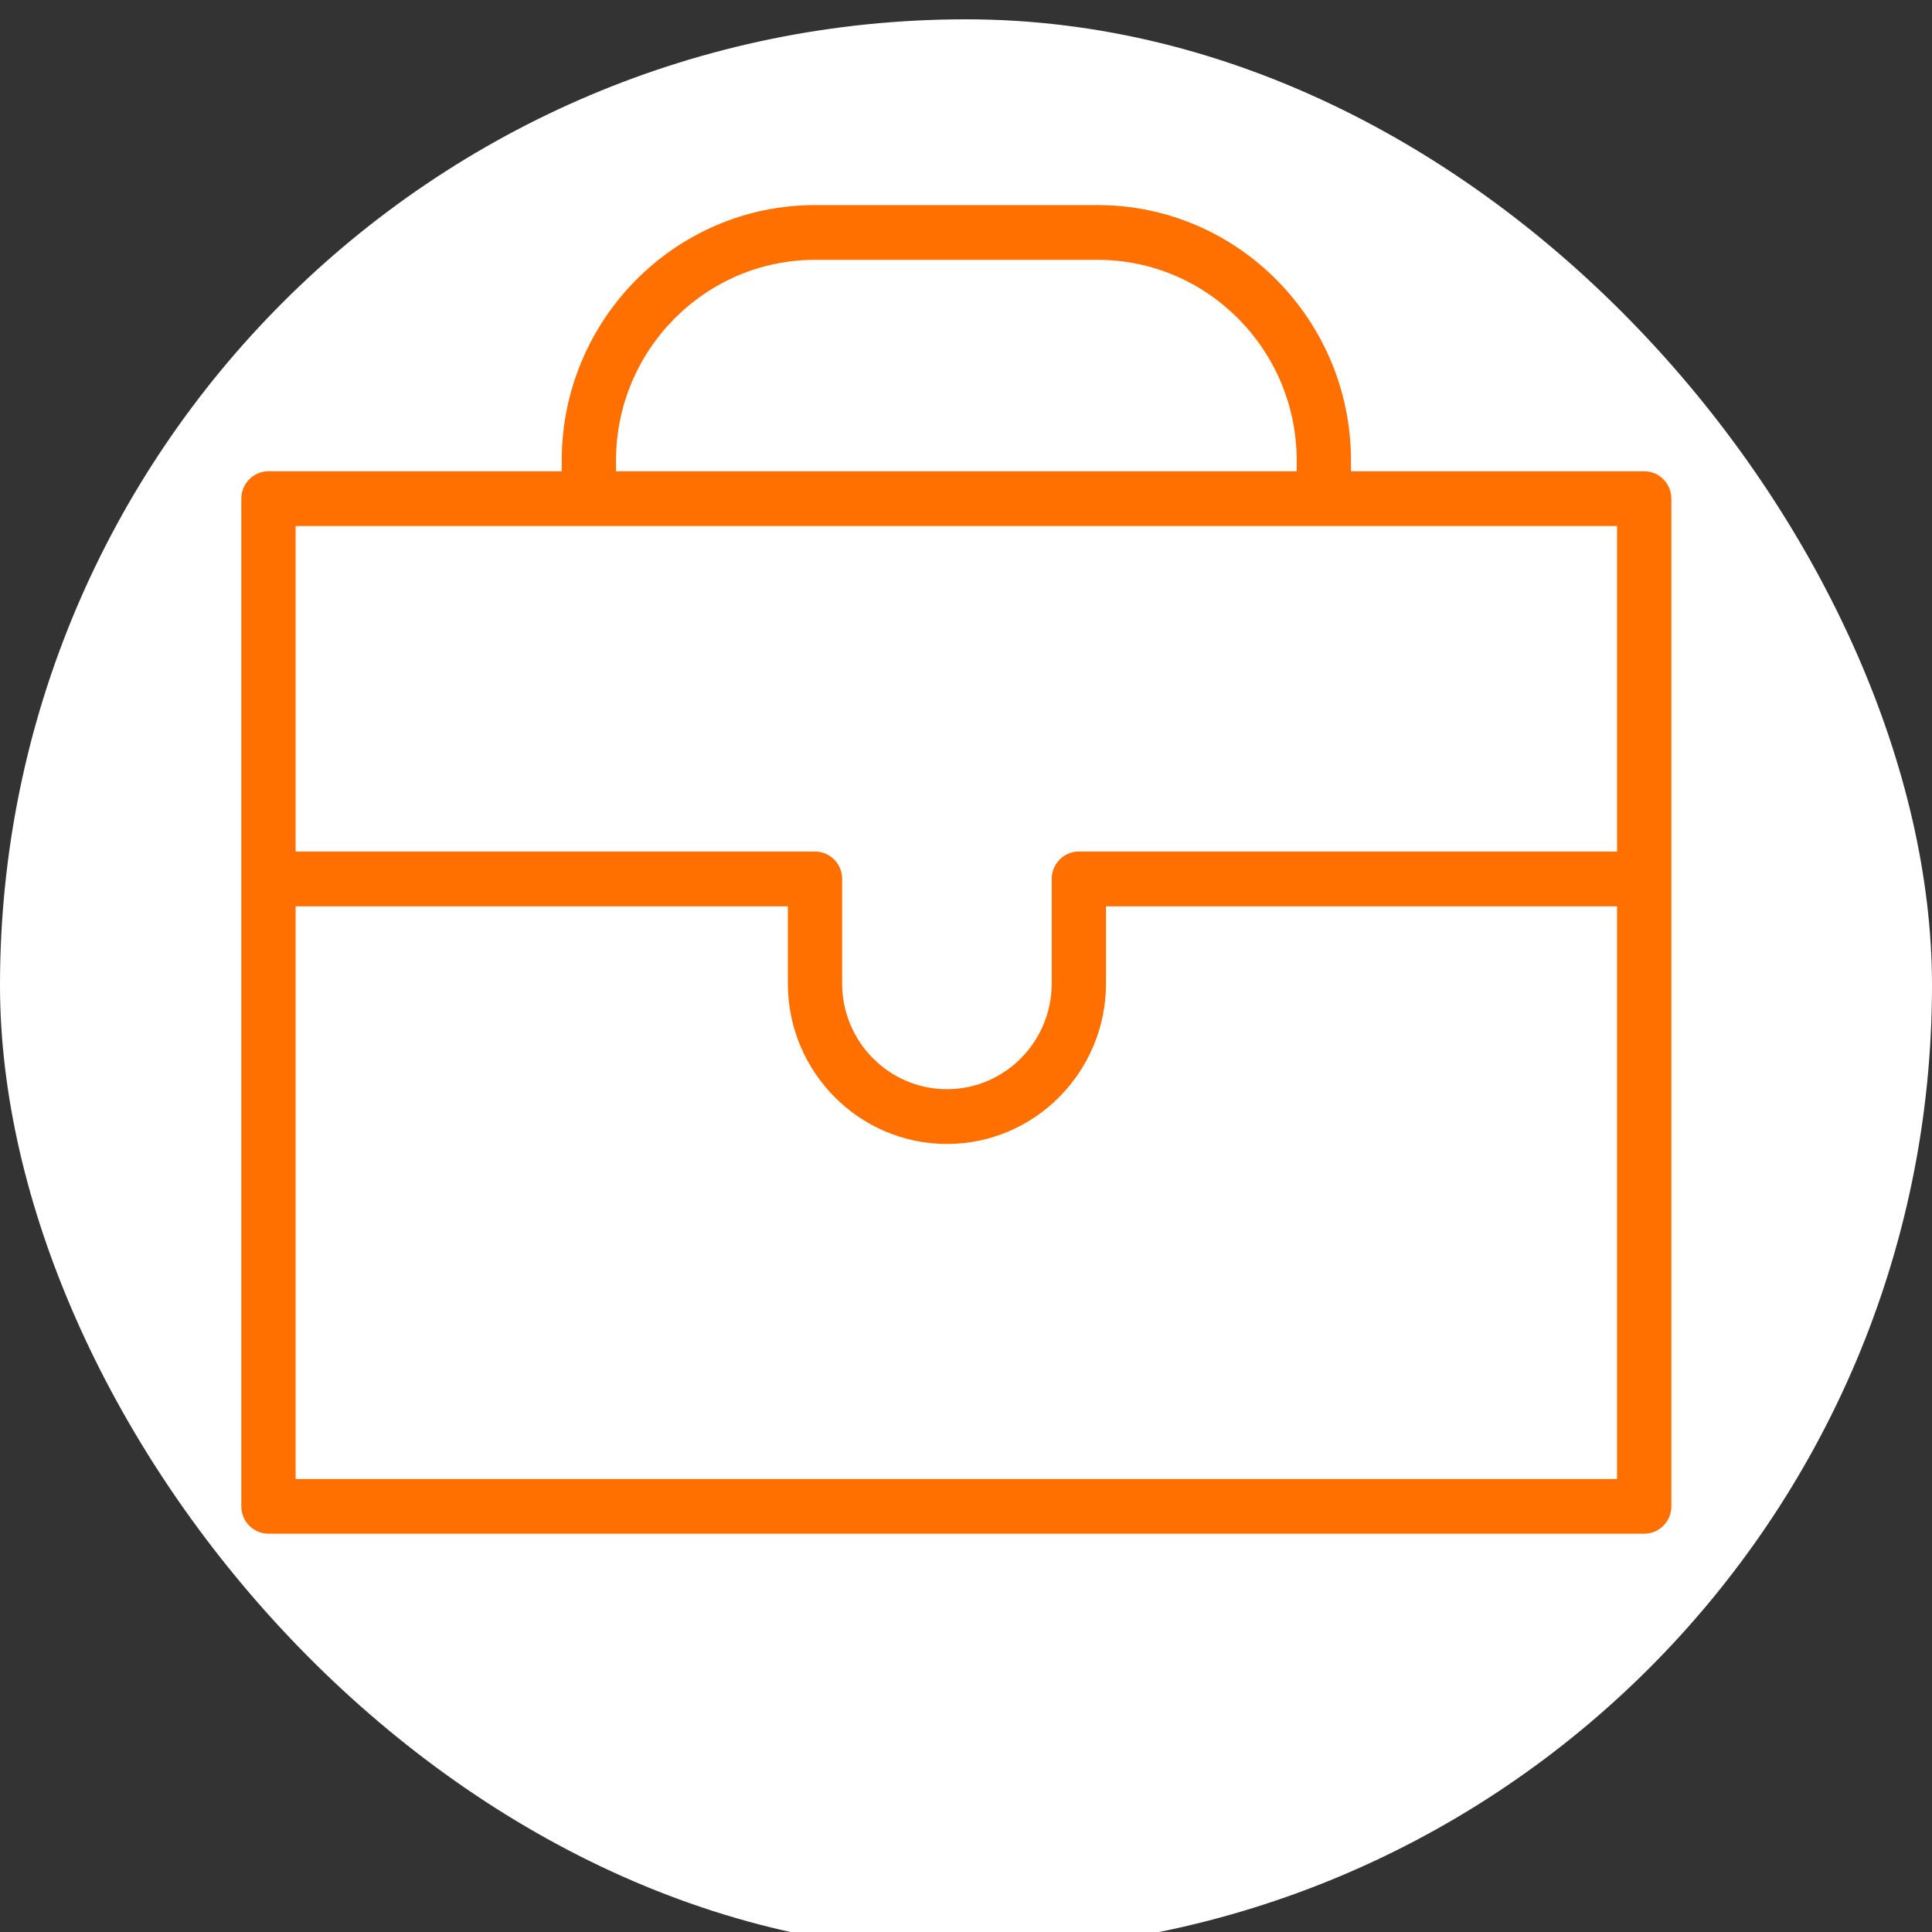 <?xml version="1.0" encoding="UTF-8"?> <svg xmlns="http://www.w3.org/2000/svg" viewBox="1950 2450 100 100" width="100" height="100"><rect x="1950" y="2450" width="100" height="100" fill="#333333" stroke="none"/><rect color="rgb(51, 51, 51)" fill-rule="evenodd" fill="#ffffff" x="1950" y="2451" width="100" height="100" rx="50" ry="50" id="tSvg1901800e9a" fill-opacity="1" stroke="none" stroke-opacity="1" style="transform: rotate(0deg);"></rect><path fill="#ff7000" stroke="none" fill-opacity="1" stroke-width="1" stroke-opacity="1" color="rgb(51, 51, 51)" fill-rule="evenodd" id="tSvg13a129a97ca" d="M 2035.104 2474.393 C 2030.045 2474.393 2024.986 2474.393 2019.927 2474.393 C 2019.927 2474.209 2019.927 2474.025 2019.927 2473.842 C 2019.927 2466.548 2014.045 2460.615 2006.816 2460.615 C 2001.939 2460.615 1997.061 2460.615 1992.184 2460.615 C 1984.955 2460.615 1979.074 2466.548 1979.074 2473.842 C 1979.074 2474.025 1979.074 2474.209 1979.074 2474.393 C 1974.015 2474.393 1968.955 2474.393 1963.896 2474.393 C 1963.12 2474.393 1962.491 2475.027 1962.491 2475.81 C 1962.491 2493.196 1962.491 2510.582 1962.491 2527.967 C 1962.491 2528.75 1963.12 2529.385 1963.896 2529.385 C 1987.632 2529.385 2011.369 2529.385 2035.105 2529.385 C 2035.881 2529.385 2036.51 2528.75 2036.51 2527.967 C 2036.51 2510.582 2036.51 2493.196 2036.51 2475.81C 2036.509 2475.027 2035.88 2474.393 2035.104 2474.393Z M 1981.884 2473.842 C 1981.884 2468.112 1986.505 2463.45 1992.184 2463.45 C 1997.061 2463.45 2001.939 2463.45 2006.816 2463.45 C 2012.495 2463.45 2017.117 2468.112 2017.117 2473.842 C 2017.117 2474.025 2017.117 2474.209 2017.117 2474.393 C 2005.373 2474.393 1993.628 2474.393 1981.884 2474.393C 1981.884 2474.209 1981.884 2474.025 1981.884 2473.842Z M 2033.699 2477.228 C 2033.699 2482.843 2033.699 2488.459 2033.699 2494.075 C 2024.413 2494.075 2015.127 2494.075 2005.841 2494.075 C 2005.065 2494.075 2004.436 2494.709 2004.436 2495.492 C 2004.436 2497.297 2004.436 2499.101 2004.436 2500.906 C 2004.436 2503.922 2002.003 2506.376 1999.013 2506.376 C 1996.023 2506.376 1993.589 2503.922 1993.589 2500.906 C 1993.589 2499.101 1993.589 2497.297 1993.589 2495.492 C 1993.589 2494.709 1992.96 2494.075 1992.184 2494.075 C 1983.223 2494.075 1974.262 2494.075 1965.301 2494.075 C 1965.301 2488.459 1965.301 2482.843 1965.301 2477.228C 1988.1 2477.228 2010.9 2477.228 2033.699 2477.228Z M 1965.301 2526.551 C 1965.301 2516.671 1965.301 2506.791 1965.301 2496.911 C 1973.794 2496.911 1982.286 2496.911 1990.779 2496.911 C 1990.779 2498.243 1990.779 2499.575 1990.779 2500.906 C 1990.779 2505.487 1994.473 2509.212 1999.013 2509.212 C 2003.553 2509.212 2007.246 2505.487 2007.246 2500.906 C 2007.246 2499.575 2007.246 2498.243 2007.246 2496.911 C 2016.063 2496.911 2024.881 2496.911 2033.699 2496.911 C 2033.699 2506.791 2033.699 2516.671 2033.699 2526.551C 2010.9 2526.551 1988.1 2526.551 1965.301 2526.551Z" style=""></path><defs> </defs></svg> 